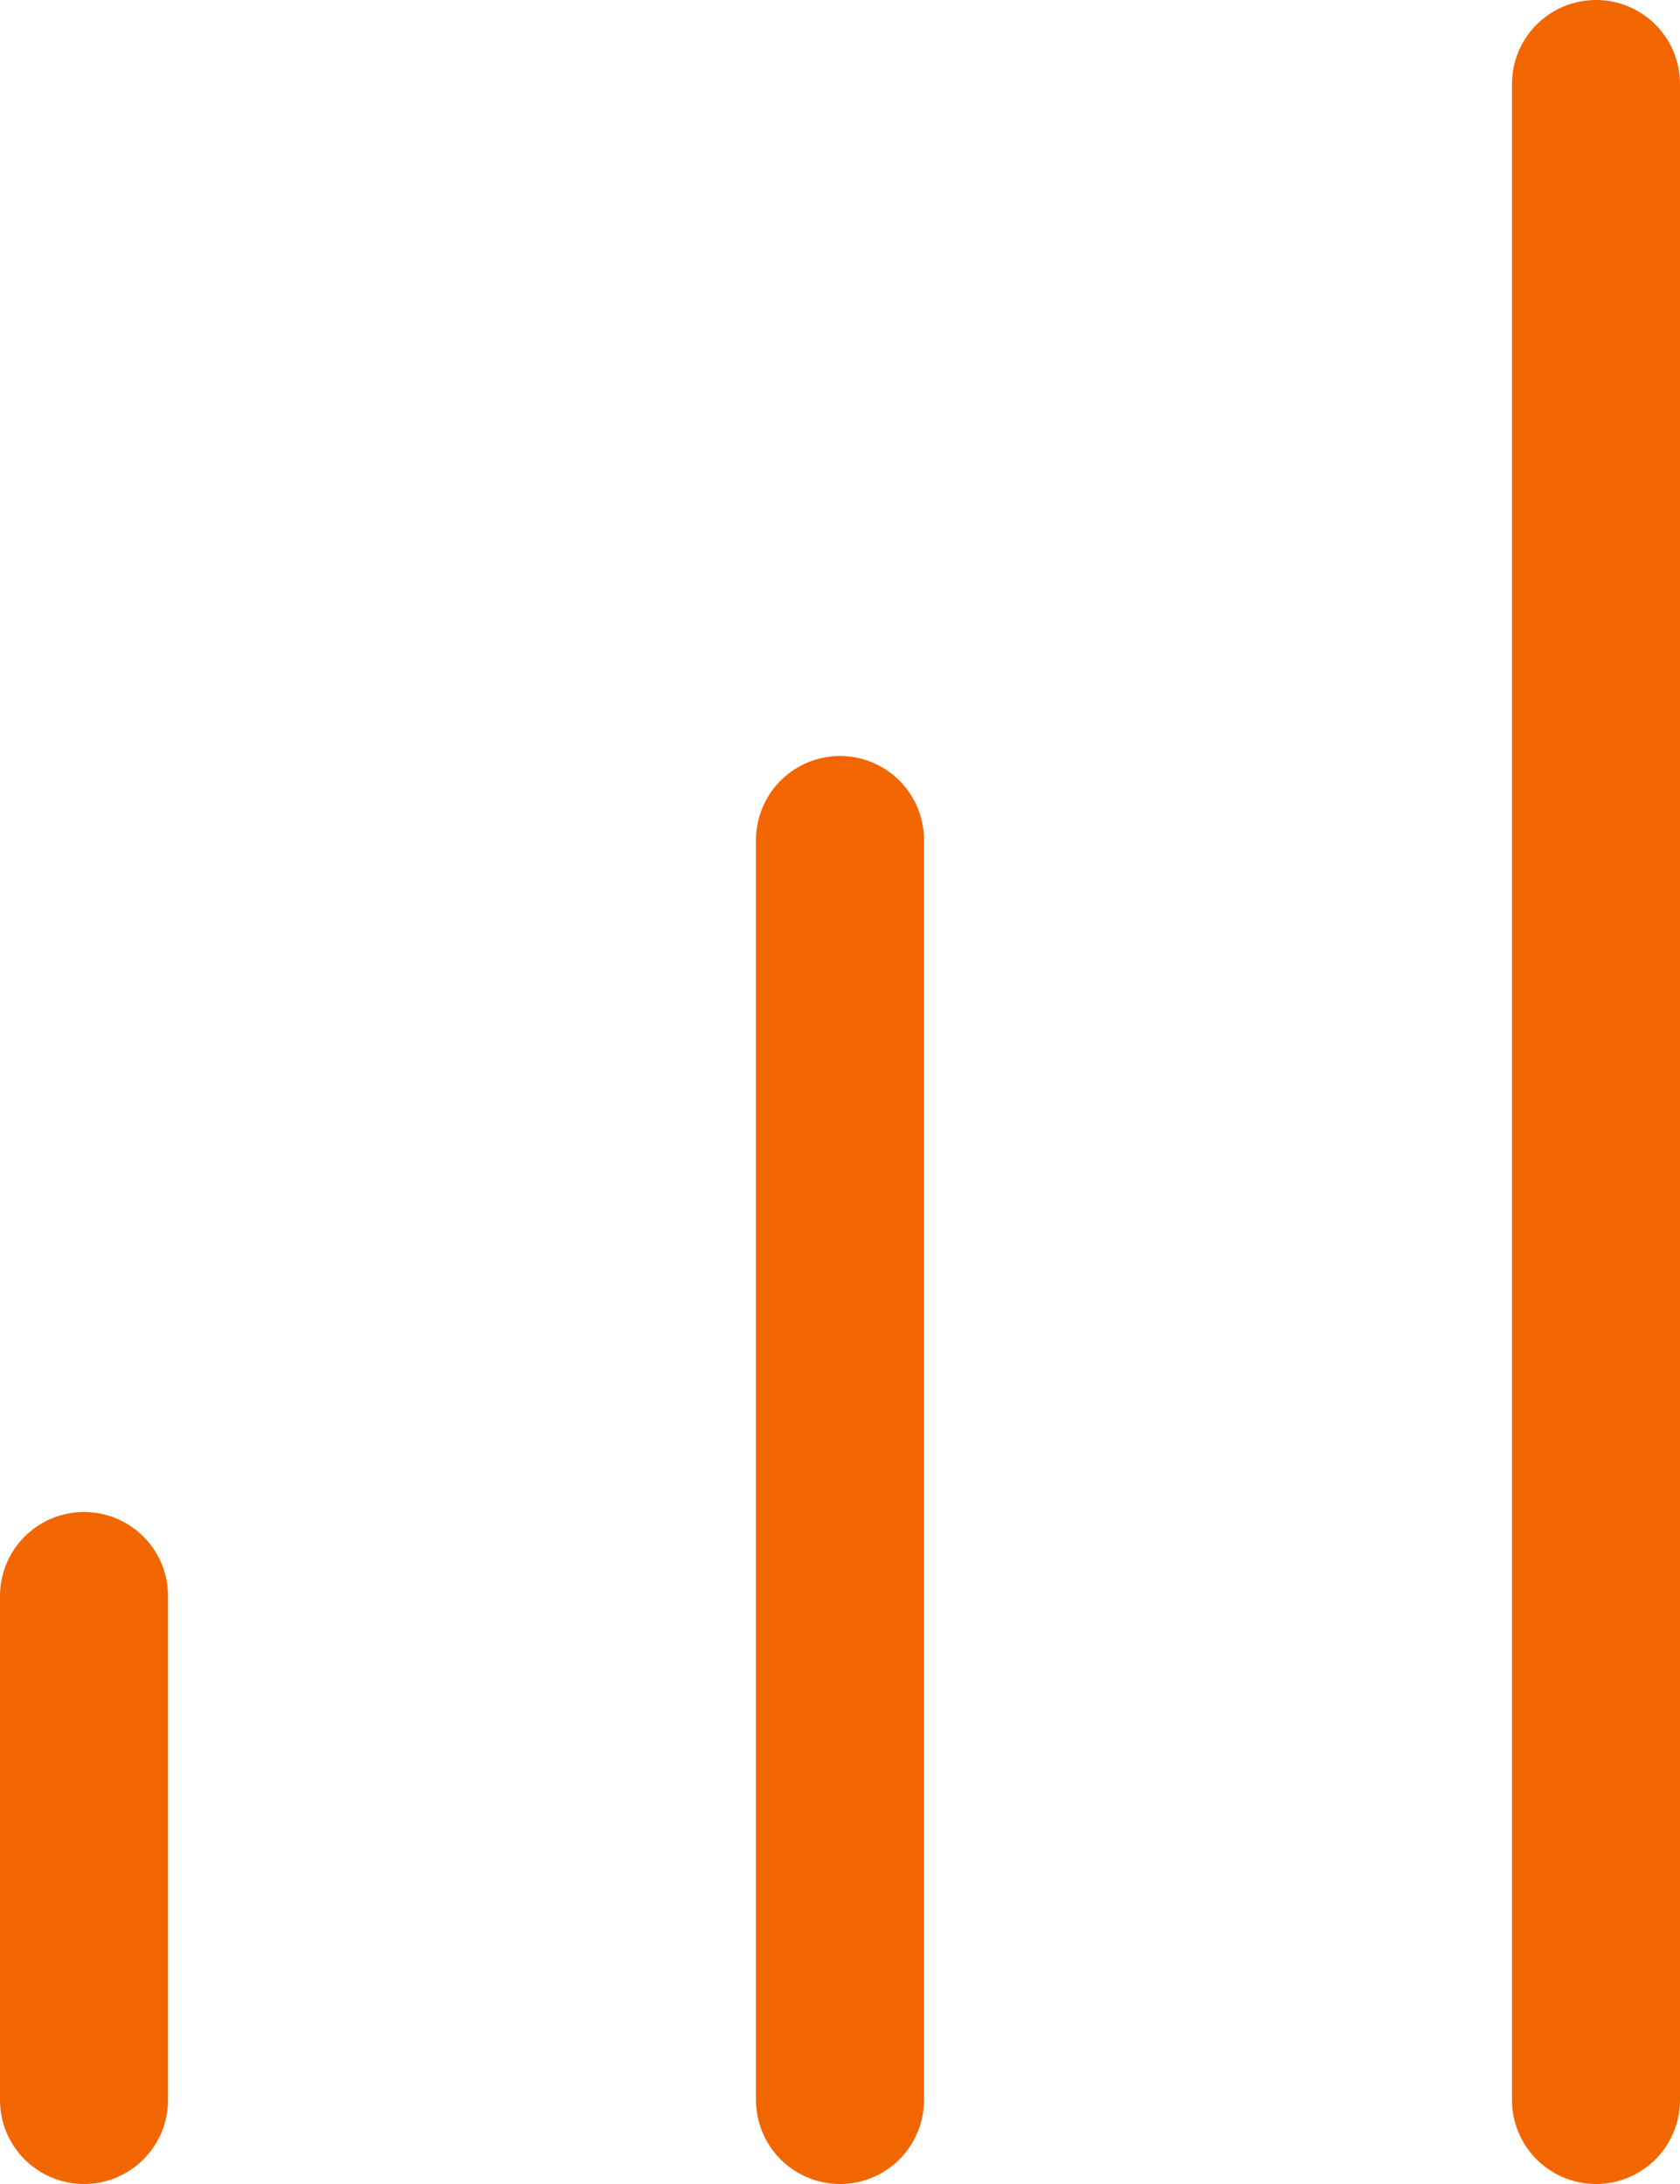 <svg width="20" height="26" viewBox="0 0 20 26" fill="none" xmlns="http://www.w3.org/2000/svg">
<path d="M10 25V10" stroke="#F26600" stroke-width="2" stroke-linecap="round" stroke-linejoin="round"/>
<path d="M19 25V1" stroke="#F26600" stroke-width="2" stroke-linecap="round" stroke-linejoin="round"/>
<path d="M1 25V19" stroke="#F26600" stroke-width="2" stroke-linecap="round" stroke-linejoin="round"/>
</svg>
